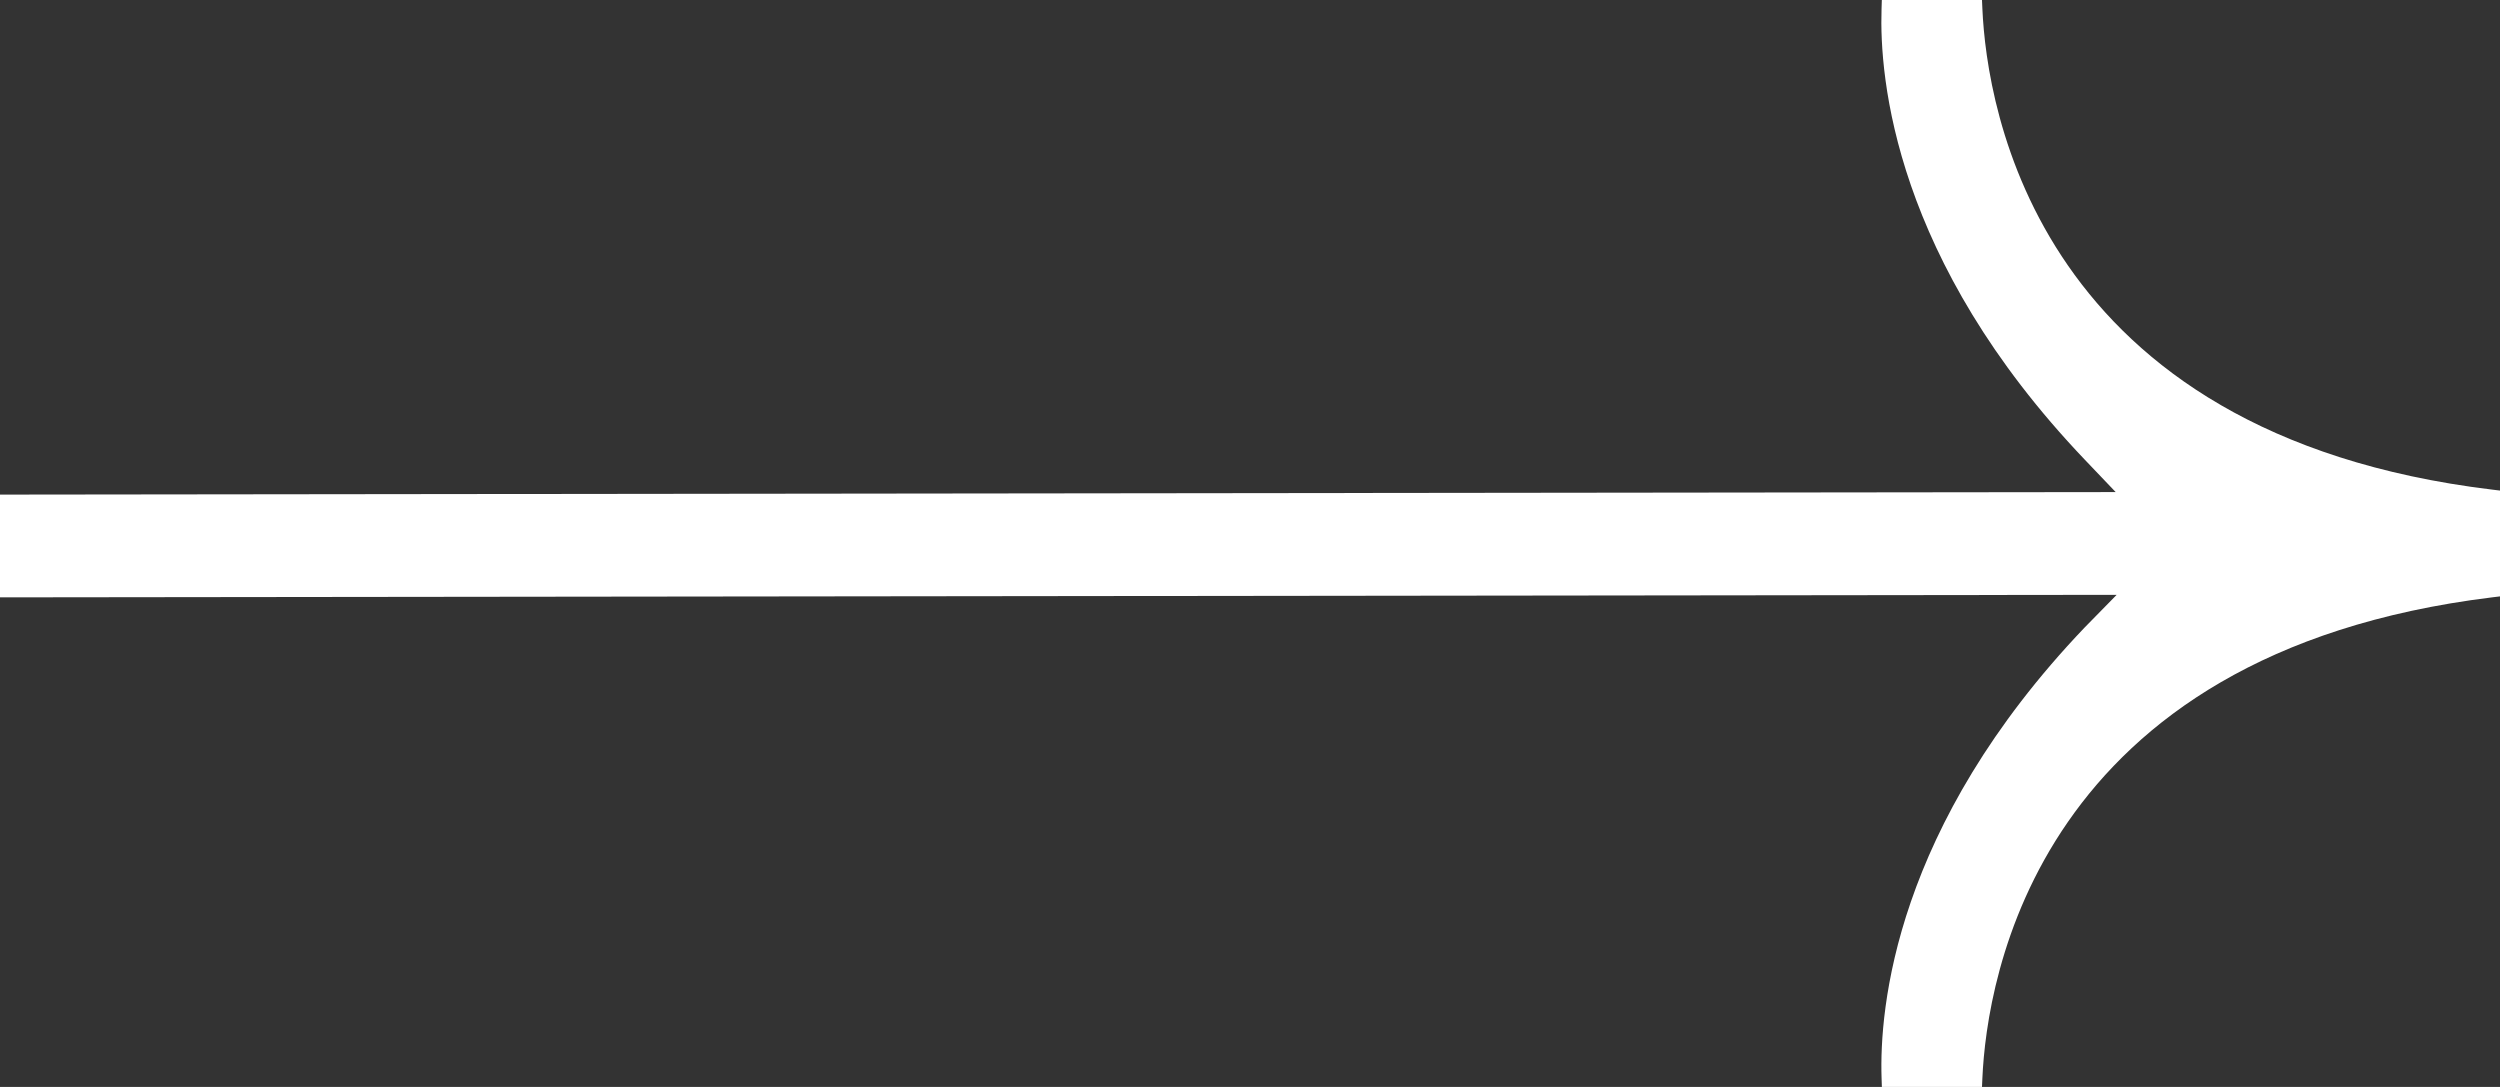 <?xml version="1.0" encoding="UTF-8"?> <svg xmlns="http://www.w3.org/2000/svg" width="276" height="120" viewBox="0 0 276 120" fill="none"><rect x="0" y="0" width="276" height="120" fill="#333333" stroke="none"/> <path d="M275.117 54.051C224.824 47.955 219.34 11.885 218.855 0.975L218.812 0L207.754 0L207.723 0.983C207.465 8.603 209.141 28.705 230.156 50.745L233.57 54.326L0 54.604L0 65.949L233.68 65.67L230.133 69.287C209.141 91.295 207.473 111.397 207.726 119.017L207.758 120H218.812L218.855 119.029C219.34 108.138 224.828 72.132 275.117 65.949L276 65.841V54.159" fill="white"></path> </svg> 